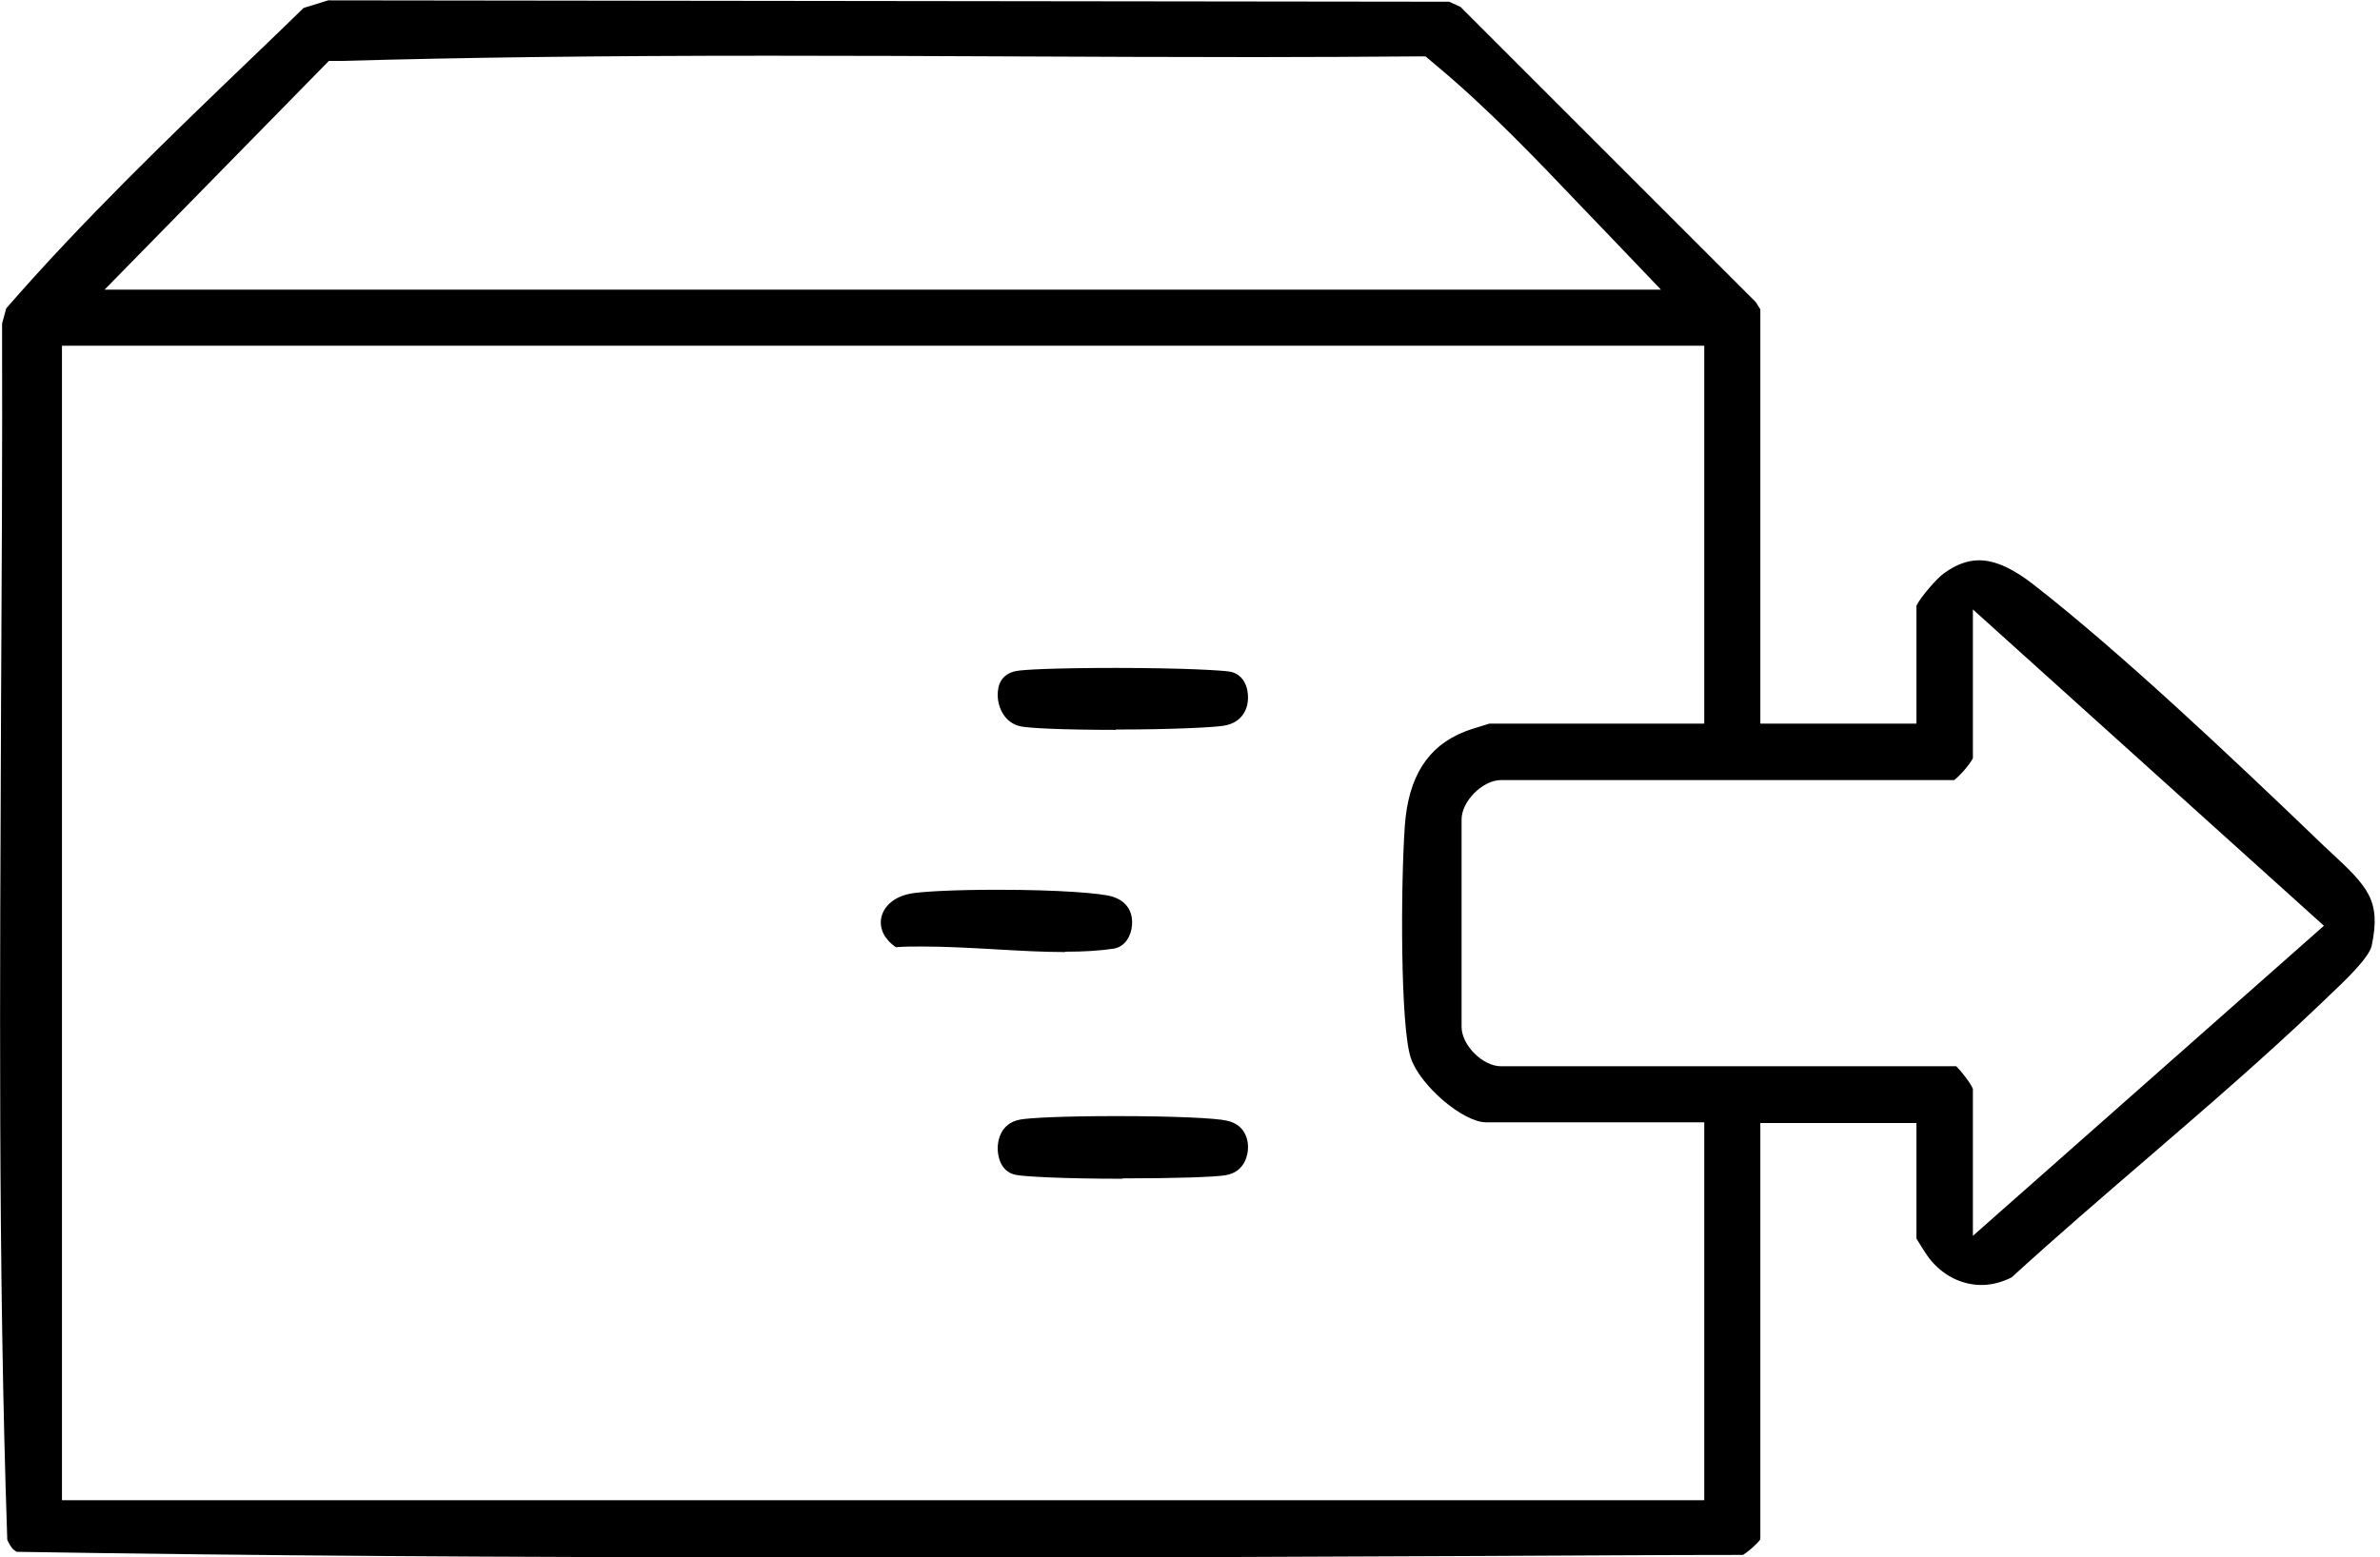 <?xml version="1.0" encoding="UTF-8"?>
<svg id="Layer_2" data-name="Layer 2" xmlns="http://www.w3.org/2000/svg" xmlns:xlink="http://www.w3.org/1999/xlink" viewBox="0 0 68.75 45">
  <defs>
    <style>
      .cls-1 {
        fill: none;
      }

      .cls-2 {
        clip-path: url(#clippath-1);
      }

      .cls-3 {
        isolation: isolate;
      }

      .cls-4 {
        clip-path: url(#clippath);
      }
    </style>
    <clipPath id="clippath">
      <rect class="cls-1" x="0" width="68.6" height="45"/>
    </clipPath>
    <clipPath id="clippath-1">
      <rect class="cls-1" x="0" width="68.75" height="45"/>
    </clipPath>
  </defs>
  <g id="Layer_1-2" data-name="Layer 1">
    <g class="cls-4">
      <g class="cls-3">
        <g class="cls-2">
          <path d="M22.25,1.61c-4.96,0-8.78.05-12.38.15h-.37s-6.48,6.61-6.48,6.61h44.96l-1.51-1.58c-.24-.25-.49-.51-.73-.76-1.36-1.43-2.77-2.91-4.3-4.18l-.26-.22h-.34c-1.41.01-2.9.02-4.57.02-2.33,0-4.71-.01-7-.02-2.3-.01-4.67-.02-7.01-.02M56.99,35.71l10.14-8.96-10.14-9.14v4.3c-.09.18-.37.5-.54.63h-13.09c-.53,0-1.14.61-1.14,1.14v5.99c0,.53.61,1.14,1.14,1.14h13.15c.16.16.4.47.48.65v4.25ZM1.79,43.35h47.44v-10.92h-6.3c-.67,0-1.92-1.07-2.18-1.87-.3-.92-.29-4.95-.17-6.69.1-1.42.66-2.31,1.73-2.73.12-.05.54-.18.71-.23h6.21v-10.92H1.79v33.36ZM23.01,45c-8.62,0-15.79-.05-22.53-.16-.09-.05-.18-.14-.27-.35C-.06,36.51,0,28.35.03,20.47c.02-3.65.04-7.42.03-11.12l.12-.44C2.39,6.37,4.89,3.96,7.31,1.64c.49-.47.98-.94,1.46-1.41l.71-.22,32.38.04.33.15,8.53,8.53c.04.06.09.15.13.21v11.97h4.51v-3.41c.12-.25.6-.8.8-.94.35-.25.68-.37,1.01-.37.45,0,.97.23,1.57.7,2.48,1.93,5.69,4.96,8.22,7.39.12.12.24.23.35.33,1.08,1.01,1.48,1.39,1.2,2.72-.08.36-.85,1.08-1.22,1.43-.09.09-.18.17-.26.25-1.6,1.53-3.32,3.01-4.99,4.45-1.3,1.12-2.64,2.27-3.93,3.45-.28.14-.57.22-.87.22-.58,0-1.13-.28-1.51-.77-.08-.1-.27-.4-.37-.57v-3.34h-4.51v12.03c-.1.14-.34.35-.5.45-2.49,0-4.98.02-7.47.03-6.51.03-13.25.06-19.88.06"/>
          <path d="M32.42,34.06c-1.66,0-2.8-.06-3.07-.11-.51-.1-.53-.66-.53-.77,0-.17.05-.72.65-.83.27-.05,1.26-.1,2.78-.1,1.69,0,2.88.06,3.18.13.59.12.63.64.62.8,0,.11-.05.69-.66.78-.3.05-1.42.09-2.97.09"/>
          <path d="M32.24,21.09c-1.54,0-2.5-.05-2.75-.1-.46-.09-.67-.54-.67-.91,0-.27.09-.6.53-.69.18-.04,1.11-.09,2.88-.09,1.93,0,3.11.07,3.32.11.39.09.51.47.5.77,0,.2-.09.69-.7.79-.32.05-1.52.11-3.12.11"/>
          <path d="M30.78,27.51c-.65,0-1.35-.04-2.04-.08-.7-.04-1.43-.08-2.11-.08-.27,0-.52,0-.75.02-.31-.21-.47-.5-.43-.81.04-.3.31-.66.92-.75.33-.05,1.21-.1,2.44-.1,1.78,0,3.02.1,3.33.2.53.17.58.59.56.82-.02.3-.19.62-.52.68-.39.06-.85.09-1.41.09"/>
        </g>
      </g>
    </g>
  </g>
</svg>